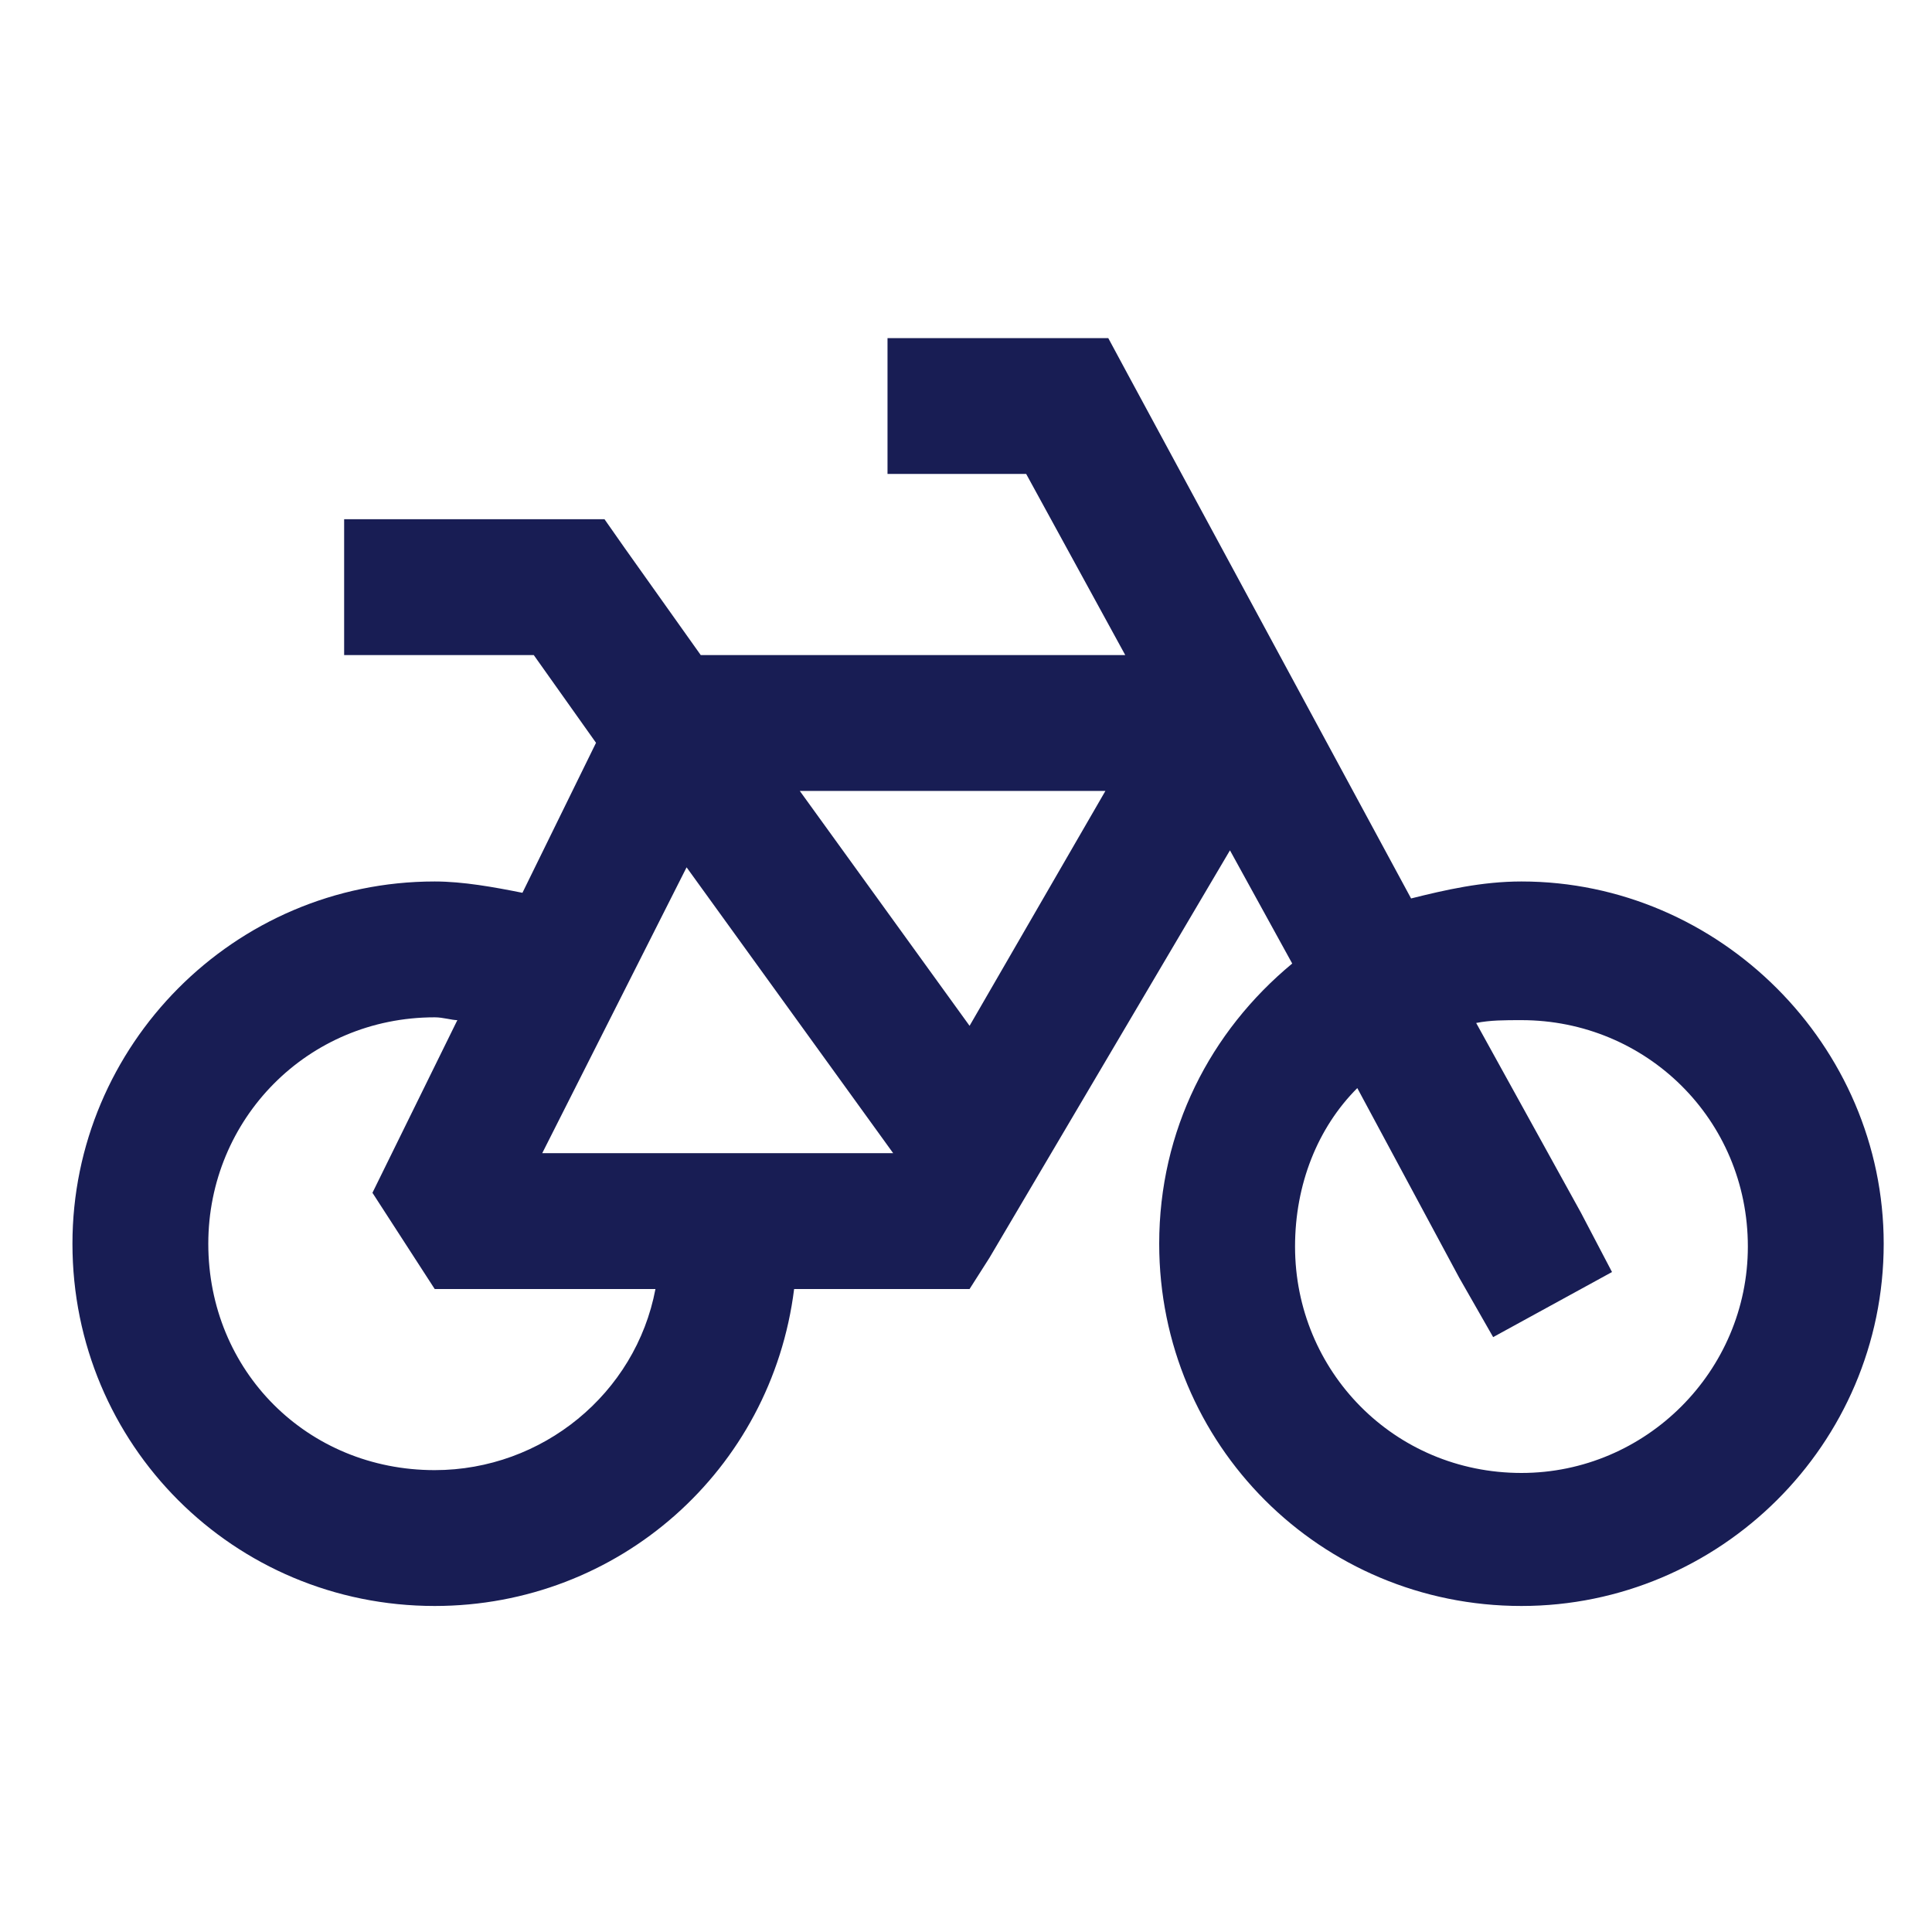 <svg width="80" height="80" viewBox="0 0 80 80" fill="none" xmlns="http://www.w3.org/2000/svg">
<path d="M45.891 14L46.711 15.523L58.43 37.203C59.836 36.852 61.359 36.5 63 36.5C71.203 36.5 78 43.297 78 51.5C78 59.82 71.203 66.5 63 66.5C54.68 66.5 48 59.82 48 51.5C48 46.812 50.109 42.711 53.508 39.898L50.93 35.211L40.969 52.086L40.148 53.375H32.883C31.945 60.875 25.617 66.5 18 66.5C9.68 66.5 3 59.82 3 51.5C3 43.297 9.68 36.5 18 36.5C19.172 36.5 20.461 36.734 21.633 36.969L24.68 30.758L22.102 27.125H14.25V21.5H25.031L25.852 22.672L29.016 27.125H46.594L42.492 19.625H36.75V14H45.891ZM56.203 45.055C54.562 46.695 53.625 49.039 53.625 51.617C53.625 56.773 57.727 60.992 63 60.992C68.156 60.992 72.375 56.773 72.375 51.617C72.375 46.344 68.156 42.242 63 42.242C62.297 42.242 61.711 42.242 61.125 42.359L65.461 50.211L66.75 52.672L61.828 55.367L60.422 52.906L56.203 45.055ZM18.938 42.242C18.703 42.242 18.352 42.125 18 42.125C12.727 42.125 8.625 46.344 8.625 51.5C8.625 56.773 12.727 60.875 18 60.875C22.453 60.875 26.32 57.711 27.141 53.375H18L15.422 49.391L18.938 42.242ZM22.453 47.75H36.984L28.43 35.914L22.453 47.75ZM33.117 32.75L40.148 42.477L45.773 32.75H33.117Z" fill="#181D54"/>
</svg>

